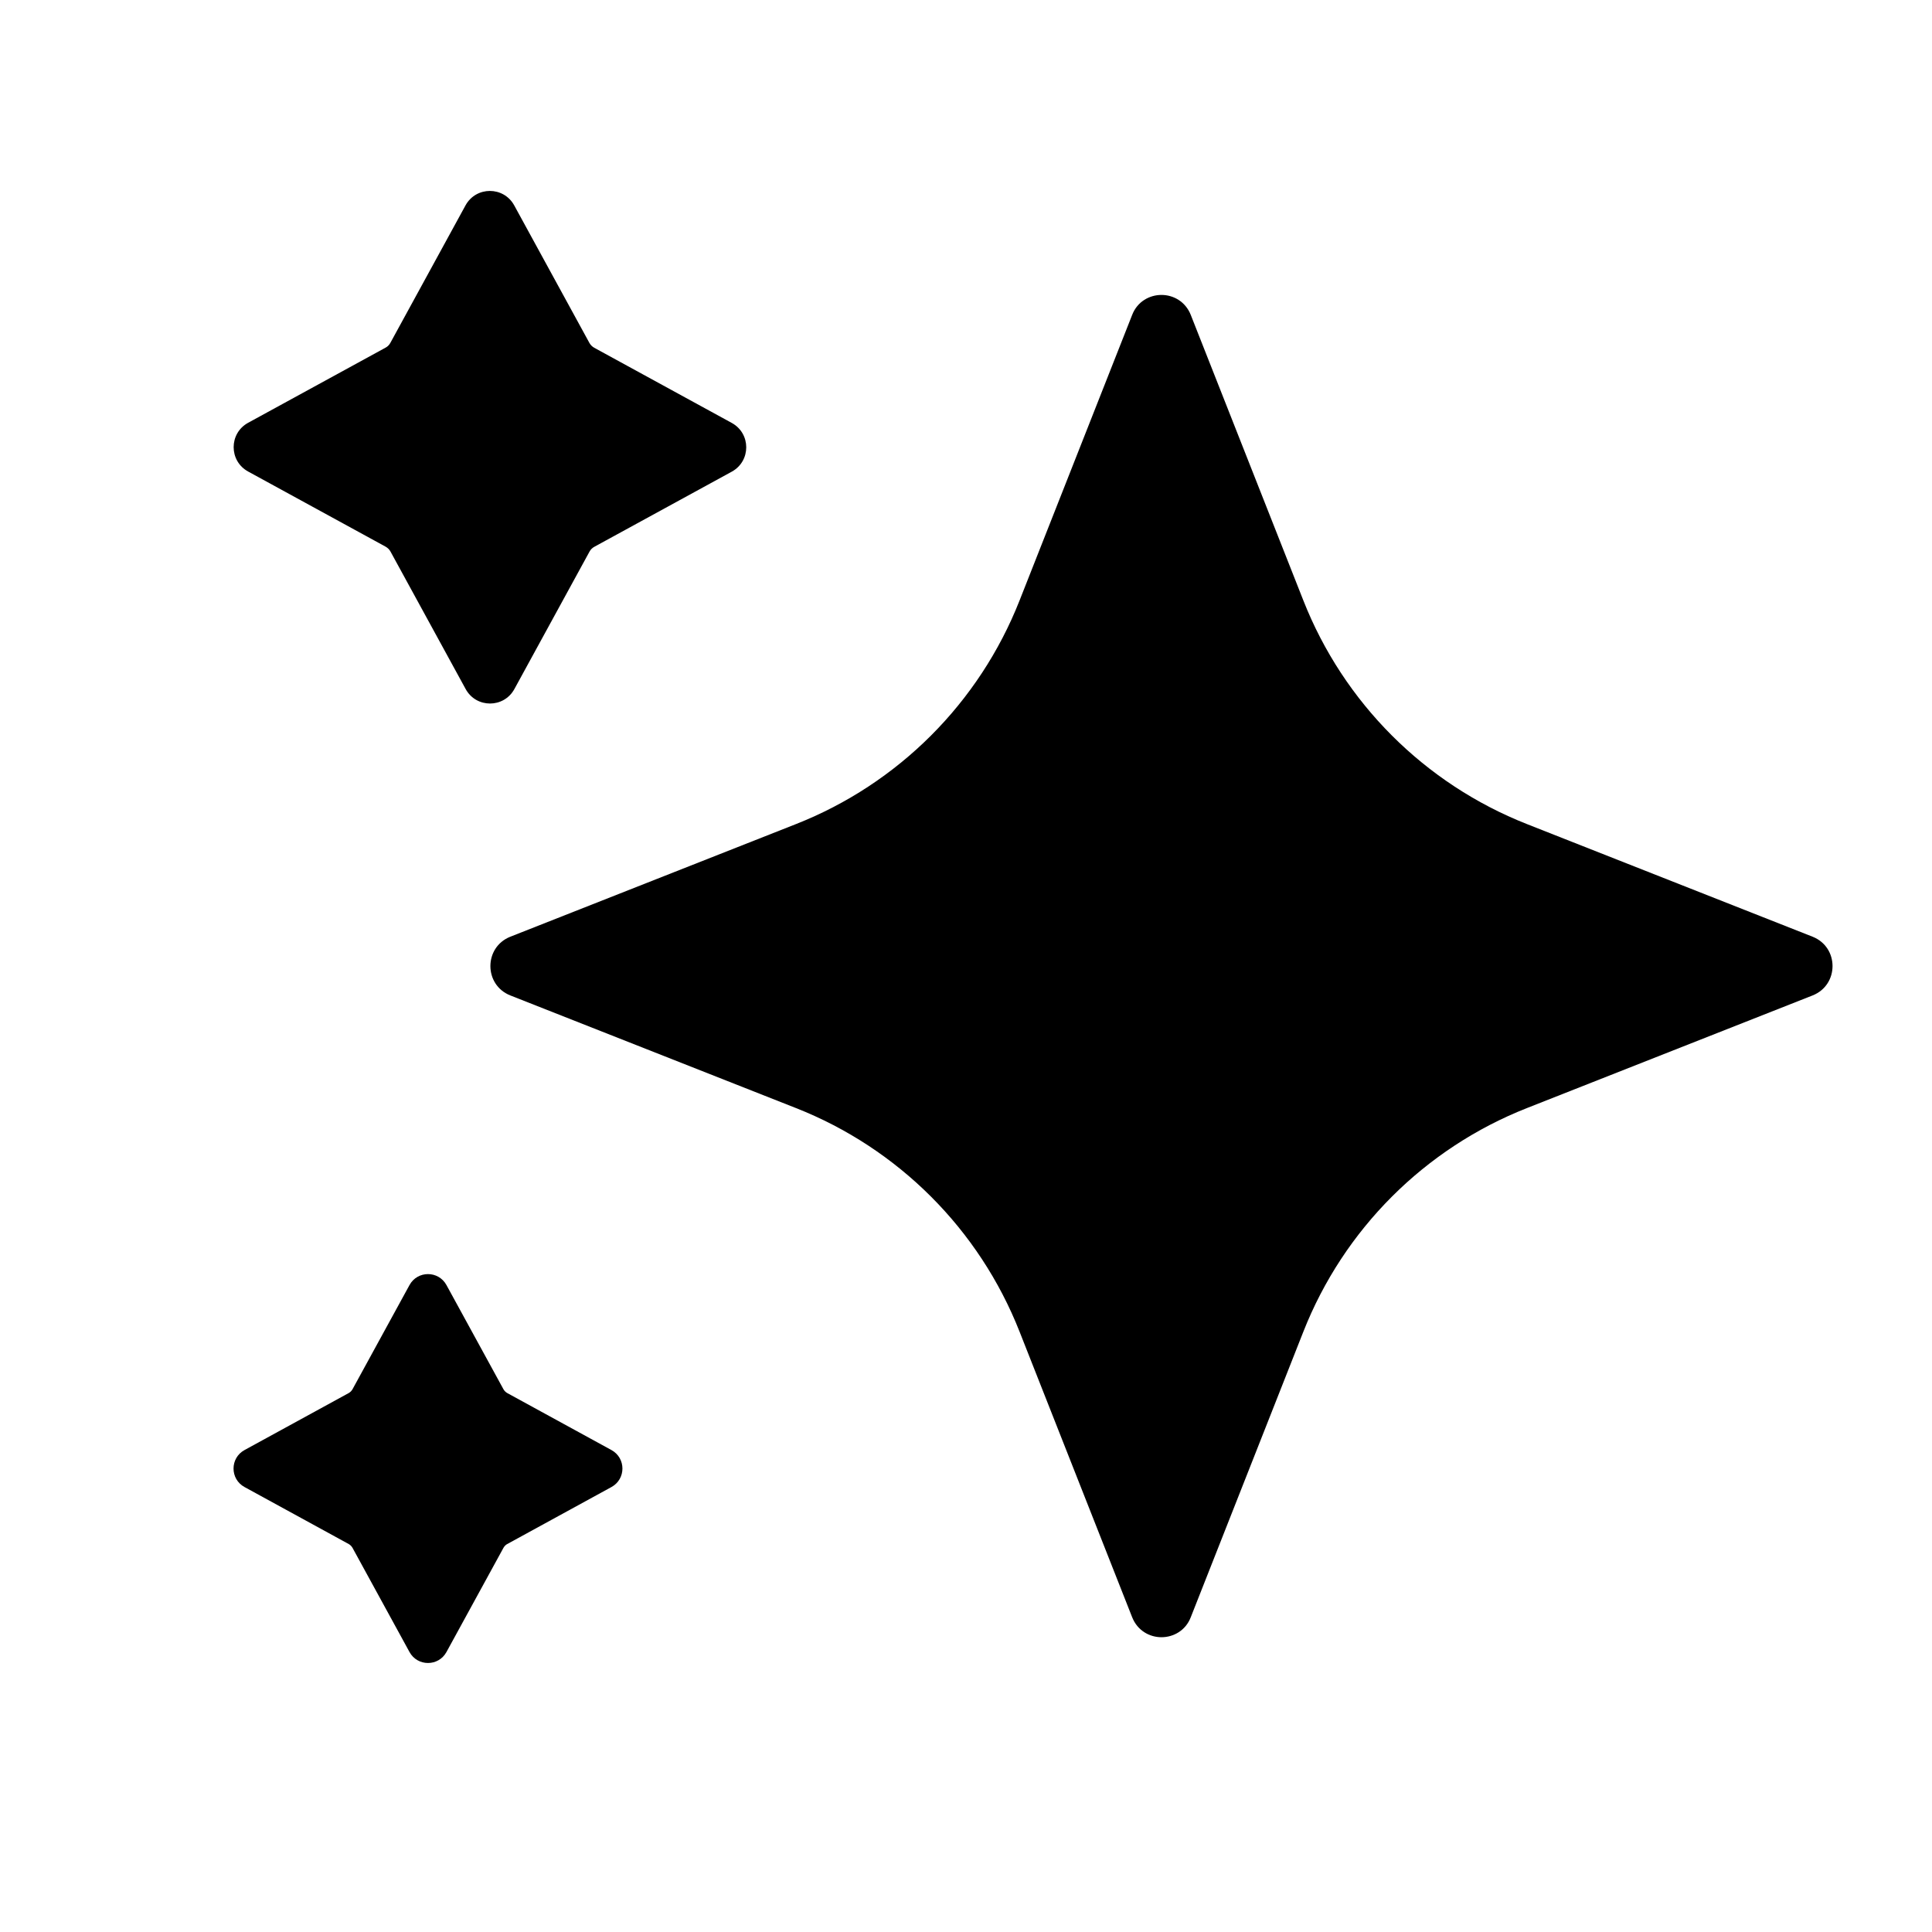 <?xml version="1.0" ?><svg xmlns="http://www.w3.org/2000/svg" id="Layer_1" data-name="Layer 1" viewBox="0 0 128 128"><defs><style>
      .cls-1, .cls-2 {
        stroke-width: 0px;
      }

      .cls-2 {
        fill: none;
      }
    </style></defs><rect class="cls-2" width="128" height="128"/><path class="cls-1" d="m101.17,73.41l18.92-7.46c1.76-.7,1.76-3.19,0-3.89l-18.92-7.46c-6.78-2.67-12.15-8.04-14.82-14.82l-7.46-18.92c-.35-.88-1.15-1.32-1.94-1.32s-1.6.44-1.94,1.32l-7.46,18.92c-2.67,6.78-8.04,12.15-14.82,14.82l-18.92,7.46c-1.76.7-1.76,3.19,0,3.89l18.92,7.46c6.78,2.67,12.15,8.04,14.82,14.82l7.46,18.92c.35.88,1.15,1.32,1.94,1.32s1.6-.44,1.94-1.32l7.46-18.92c2.67-6.78,8.04-12.15,14.82-14.82Z"/><path class="cls-1" d="m30.85,45.65l-4.98-9.11c-.07-.13-.18-.24-.32-.32l-9.11-4.98c-1.28-.7-1.28-2.53,0-3.23l9.11-4.98c.13-.07.24-.18.31-.31h0s4.98-9.11,4.98-9.11c.7-1.28,2.53-1.28,3.23,0l4.98,9.11c.07.13.18.24.32.32l9.11,4.98c1.28.7,1.28,2.53,0,3.23l-9.11,4.98c-.13.07-.24.18-.31.31l-4.98,9.11c-.7,1.28-2.53,1.28-3.23,0Z"/><path class="cls-1" d="m27.13,109.45l-3.78-6.91c-.06-.1-.14-.18-.24-.24l-6.91-3.78c-.97-.53-.97-1.92,0-2.45l6.91-3.78c.1-.06.18-.14.24-.24h0s3.78-6.91,3.78-6.91c.53-.97,1.92-.97,2.45,0l3.78,6.91c.06.1.14.18.24.24l6.91,3.78c.97.53.97,1.92,0,2.45l-6.91,3.78c-.1.05-.18.14-.24.24l-3.78,6.91c-.53.97-1.92.97-2.45,0Z"/></svg>